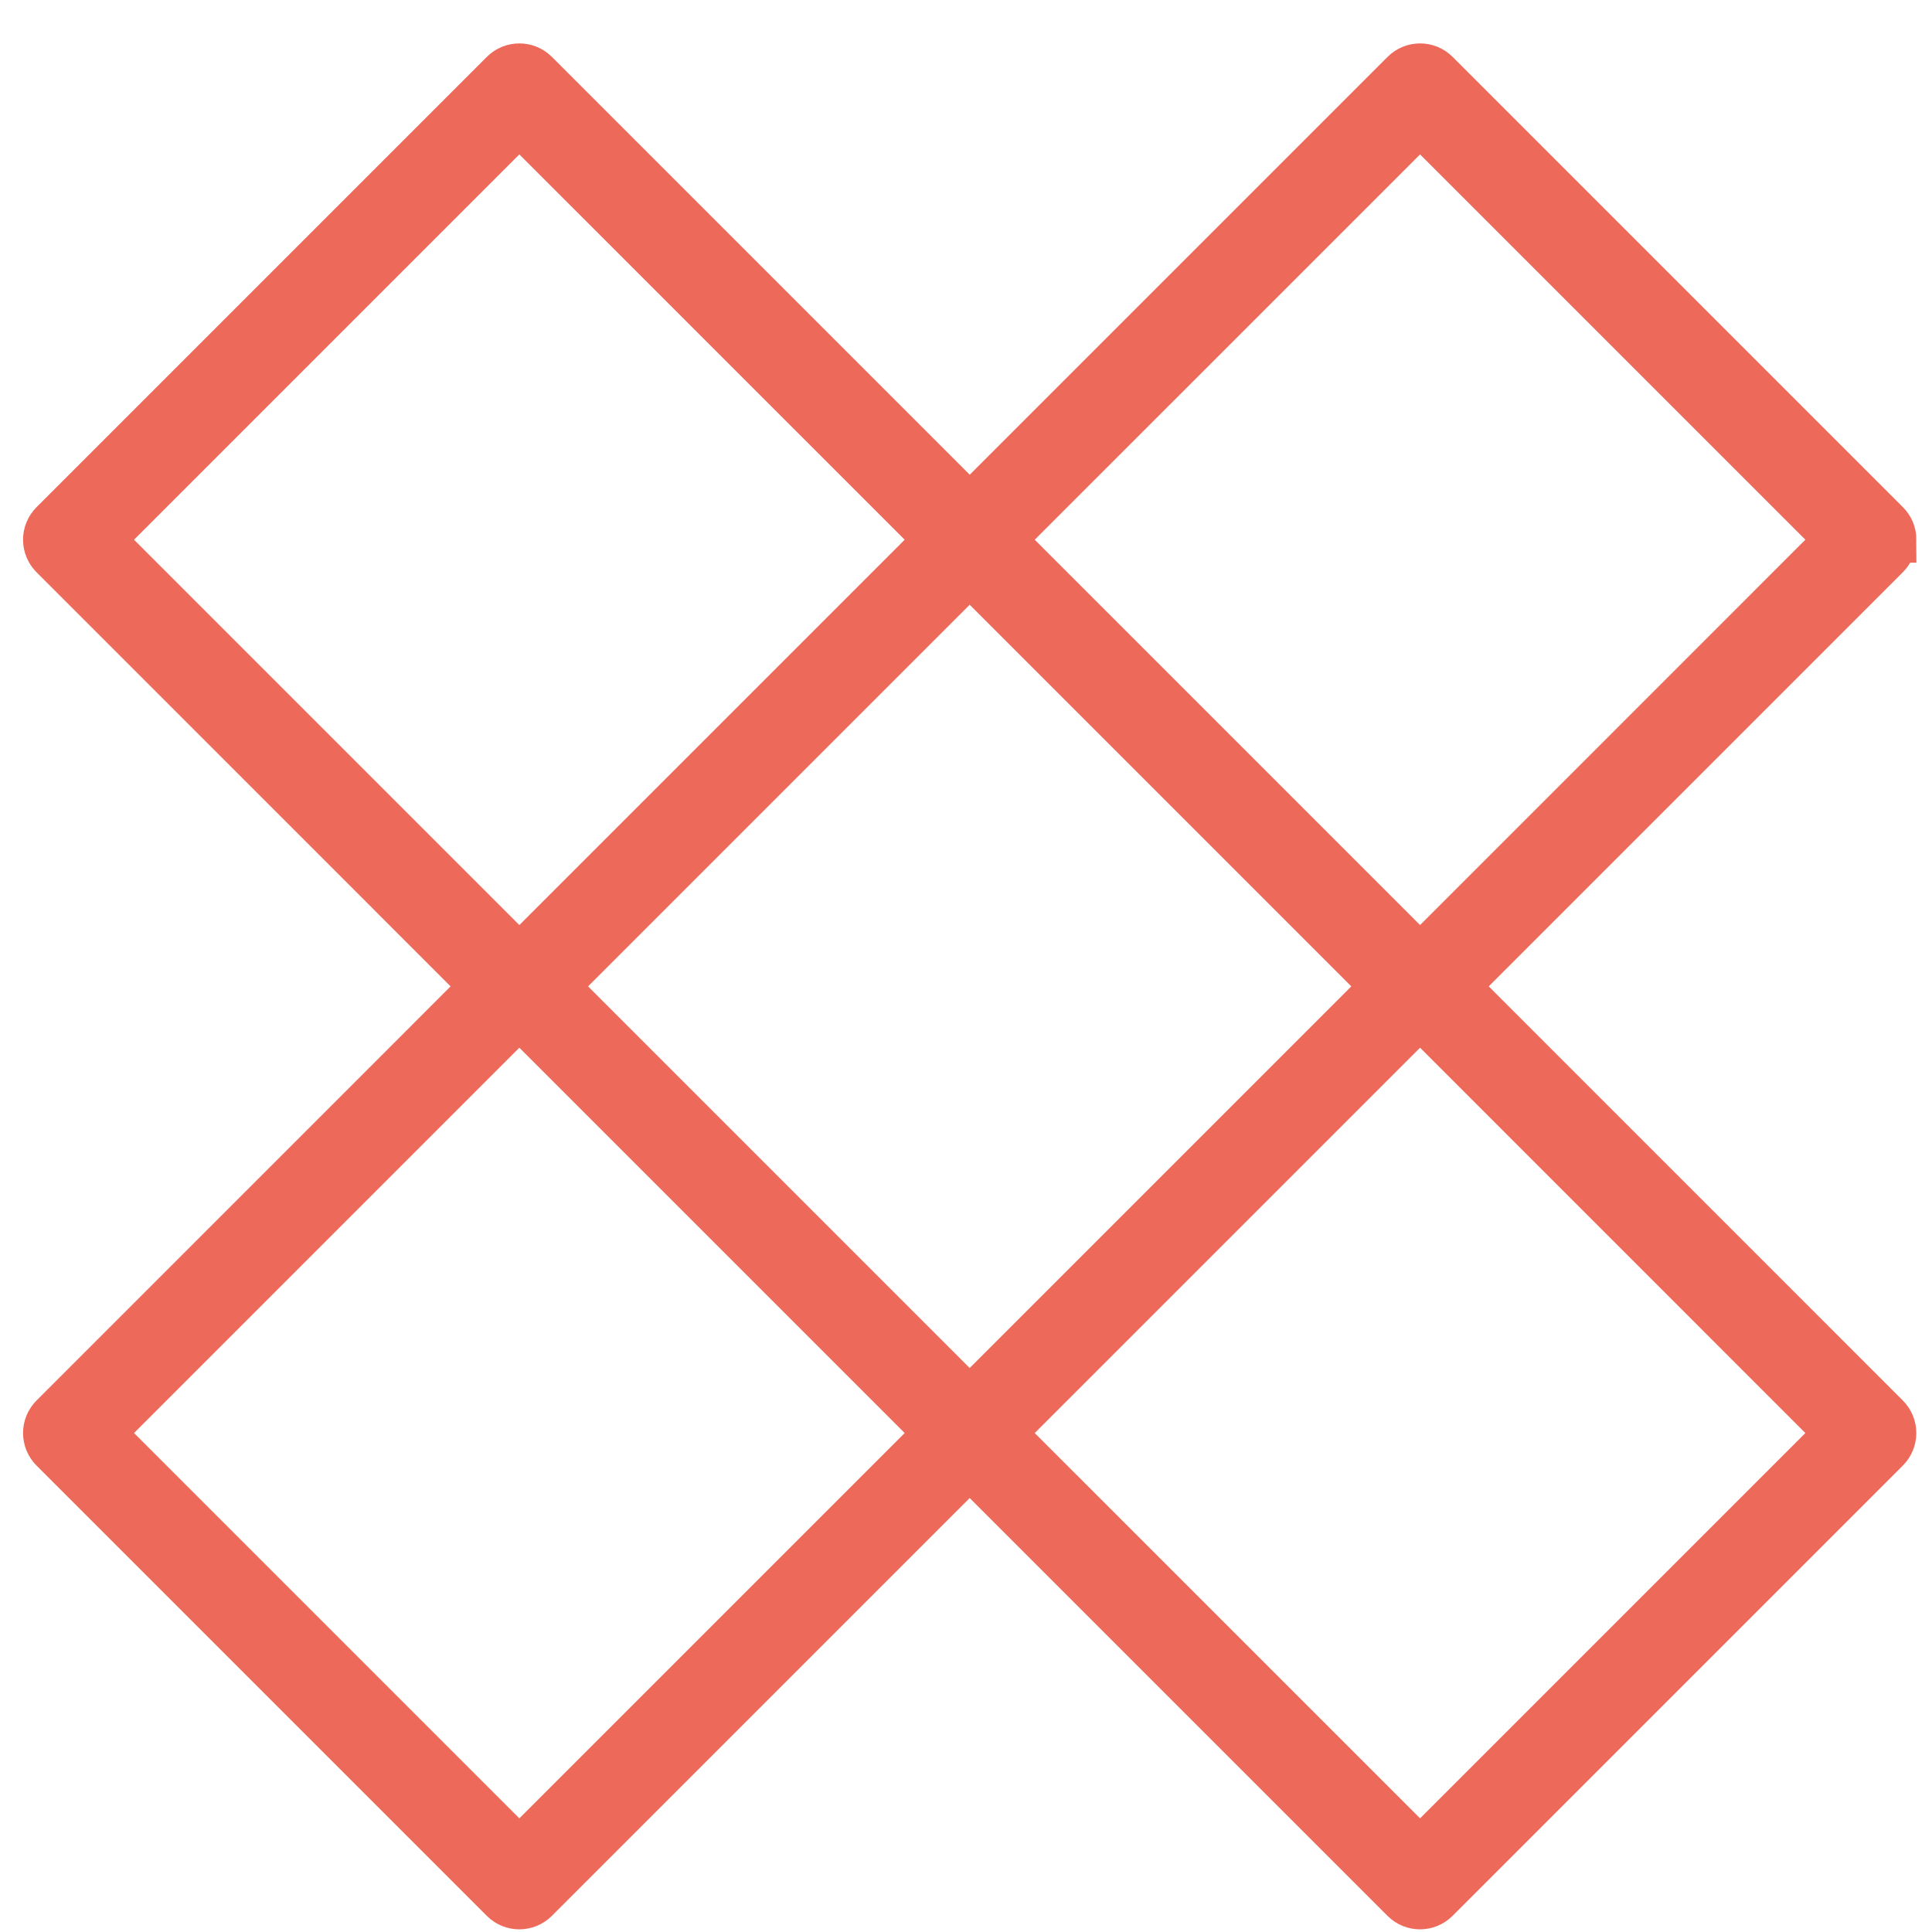 <svg fill="none" height="42" width="42" xmlns="http://www.w3.org/2000/svg"><path d="m41.161 11.733c0-.133-.053-.26-.146-.353l-9.79-9.79c-.195-.195-.512-.195-.707 0l-9.437 9.437-9.437-9.437c-.195-.195-.512-.195-.707 0l-9.79 9.79c-.094.094-.146.221-.146.353s.053.26.146.353l9.356 9.357-9.356 9.357c-.094.094-.146.221-.146.353s.053.26.146.353l9.79 9.79c.098.098.226.146.353.146s.256-.049.353-.146l9.437-9.437 9.437 9.437c.098.098.226.146.353.146s.256-.049.353-.146l9.79-9.79c.094-.094.146-.221.146-.353s-.053-.26-.146-.353l-9.356-9.357 9.356-9.357c.094-.094.146-.221.146-.353zm-20.081 18.713-9.003-9.003 9.003-9.003 9.003 9.003zm-9.79-27.796 9.084 9.083-9.084 9.084-9.083-9.084 9.083-9.083zm0 37.586-9.083-9.083 9.083-9.084 9.084 9.084zm19.581 0-9.084-9.083 9.084-9.084 9.083 9.084zm0-19.419-9.084-9.084 9.084-9.083 9.083 9.083z" fill="#ed6a5a" stroke="#ed6a5a"/></svg>